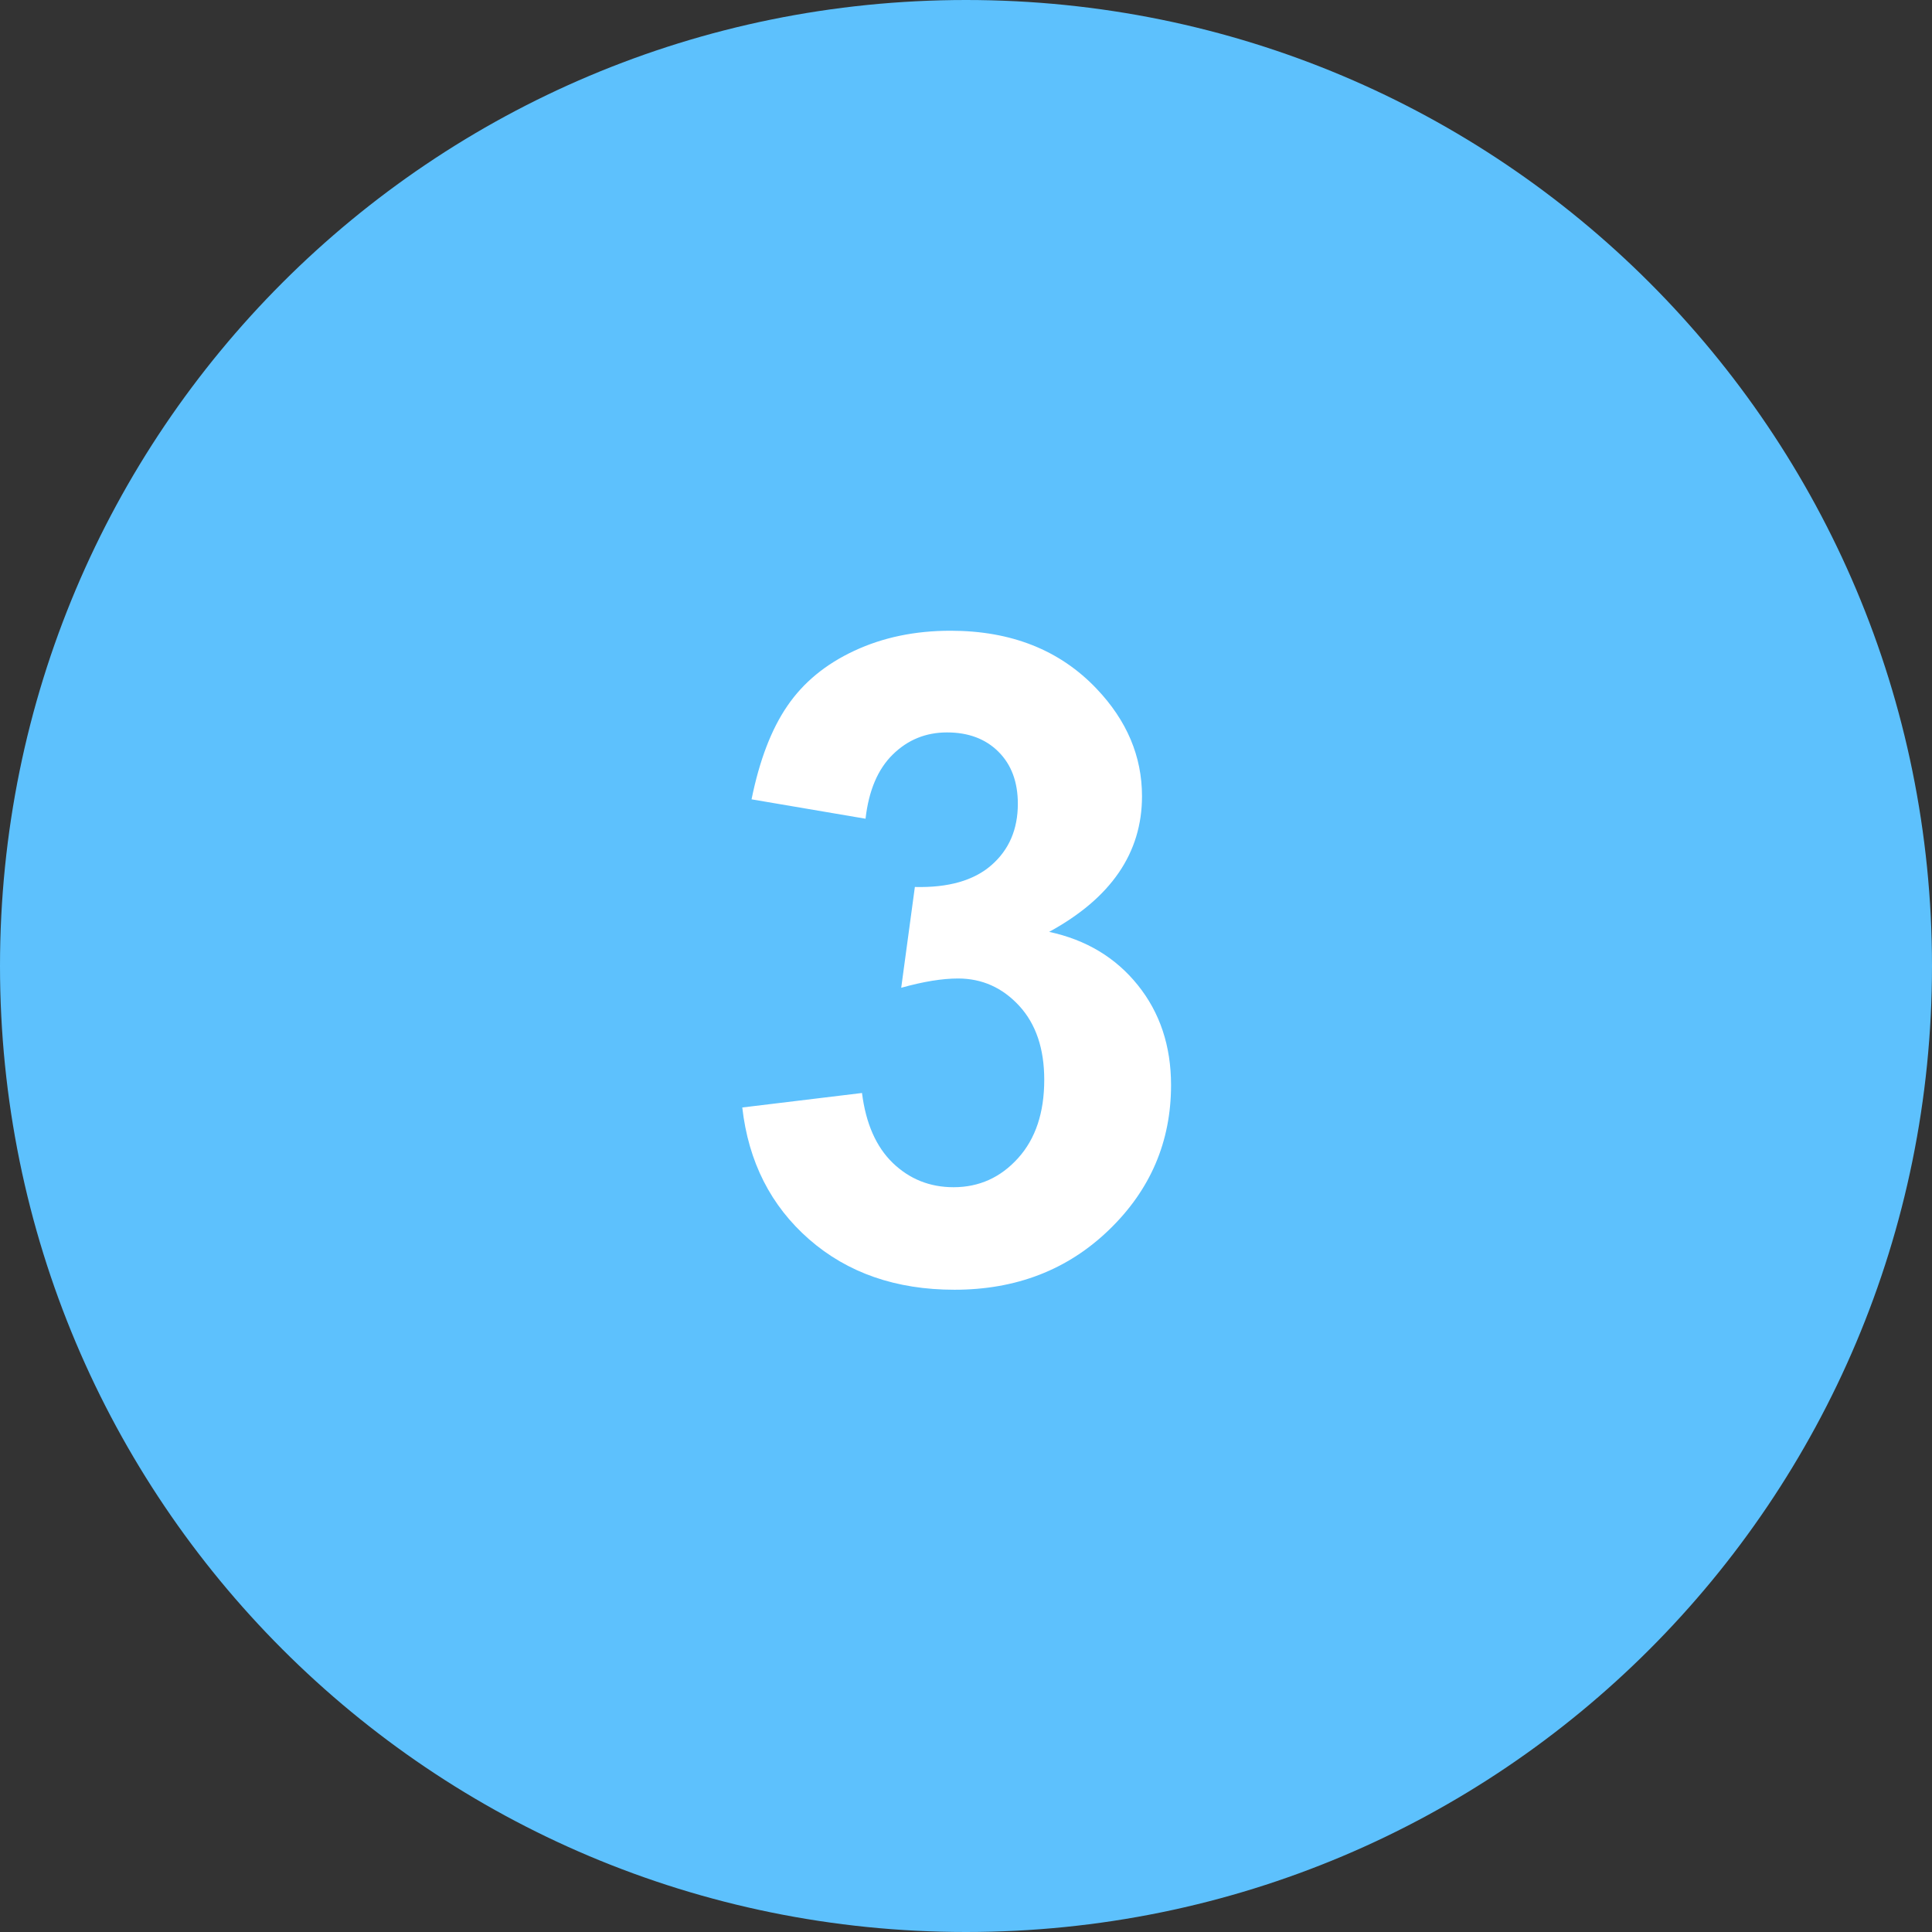 <?xml version="1.0" encoding="UTF-8"?>
<svg width="30px" height="30px" viewBox="0 0 30 30" version="1.1" xmlns="http://www.w3.org/2000/svg" xmlns:xlink="http://www.w3.org/1999/xlink">
    <rect x="0" y="0" width="30" height="30" fill="#333333" stroke="none"/>
    <title>F8C3BD4A-252C-4C85-8A05-66EF5B43DCCD</title>
    <g id="Icon-Enterprise/Secondary/Number-Step-Large/3" stroke="none" stroke-width="1" fill="none" fill-rule="evenodd">
        <g id="Number-Step-3">
            <path d="M30,15 C30,6.7 23.3,0 15,0 C6.7,0 0,6.7 0,15 C0,23.3 6.7,30 15,30 C23.3,30 30,23.3 30,15 Z" id="Circle" fill="#5DC1FD"></path>
            <g id="3" transform="translate(11.526, 9.794)" fill="#FFFFFF" fill-rule="nonzero">
                <path d="M0,7.403 L1.859,7.178 C1.919,7.652 2.078,8.014 2.338,8.265 C2.598,8.515 2.912,8.641 3.281,8.641 C3.678,8.641 4.012,8.49 4.283,8.189 C4.554,7.889 4.689,7.483 4.689,6.973 C4.689,6.49 4.56,6.107 4.3,5.824 C4.04,5.542 3.723,5.4 3.35,5.4 C3.104,5.4 2.81,5.448 2.468,5.544 L2.68,3.979 C3.199,3.992 3.596,3.879 3.869,3.64 C4.143,3.401 4.279,3.083 4.279,2.687 C4.279,2.349 4.179,2.08 3.979,1.88 C3.778,1.679 3.511,1.579 3.179,1.579 C2.851,1.579 2.57,1.693 2.338,1.921 C2.105,2.149 1.964,2.481 1.914,2.919 L0.144,2.618 C0.267,2.012 0.452,1.528 0.701,1.166 C0.949,0.803 1.295,0.518 1.74,0.311 C2.184,0.104 2.682,0 3.233,0 C4.177,0 4.933,0.301 5.503,0.902 C5.972,1.395 6.207,1.951 6.207,2.57 C6.207,3.45 5.726,4.152 4.765,4.676 C5.339,4.799 5.798,5.075 6.142,5.503 C6.486,5.931 6.658,6.449 6.658,7.055 C6.658,7.934 6.337,8.684 5.694,9.304 C5.052,9.924 4.252,10.233 3.295,10.233 C2.388,10.233 1.636,9.972 1.039,9.451 C0.442,8.929 0.096,8.246 0,7.403 Z" id="Path"></path>
            </g>
        </g>
    </g>
</svg>